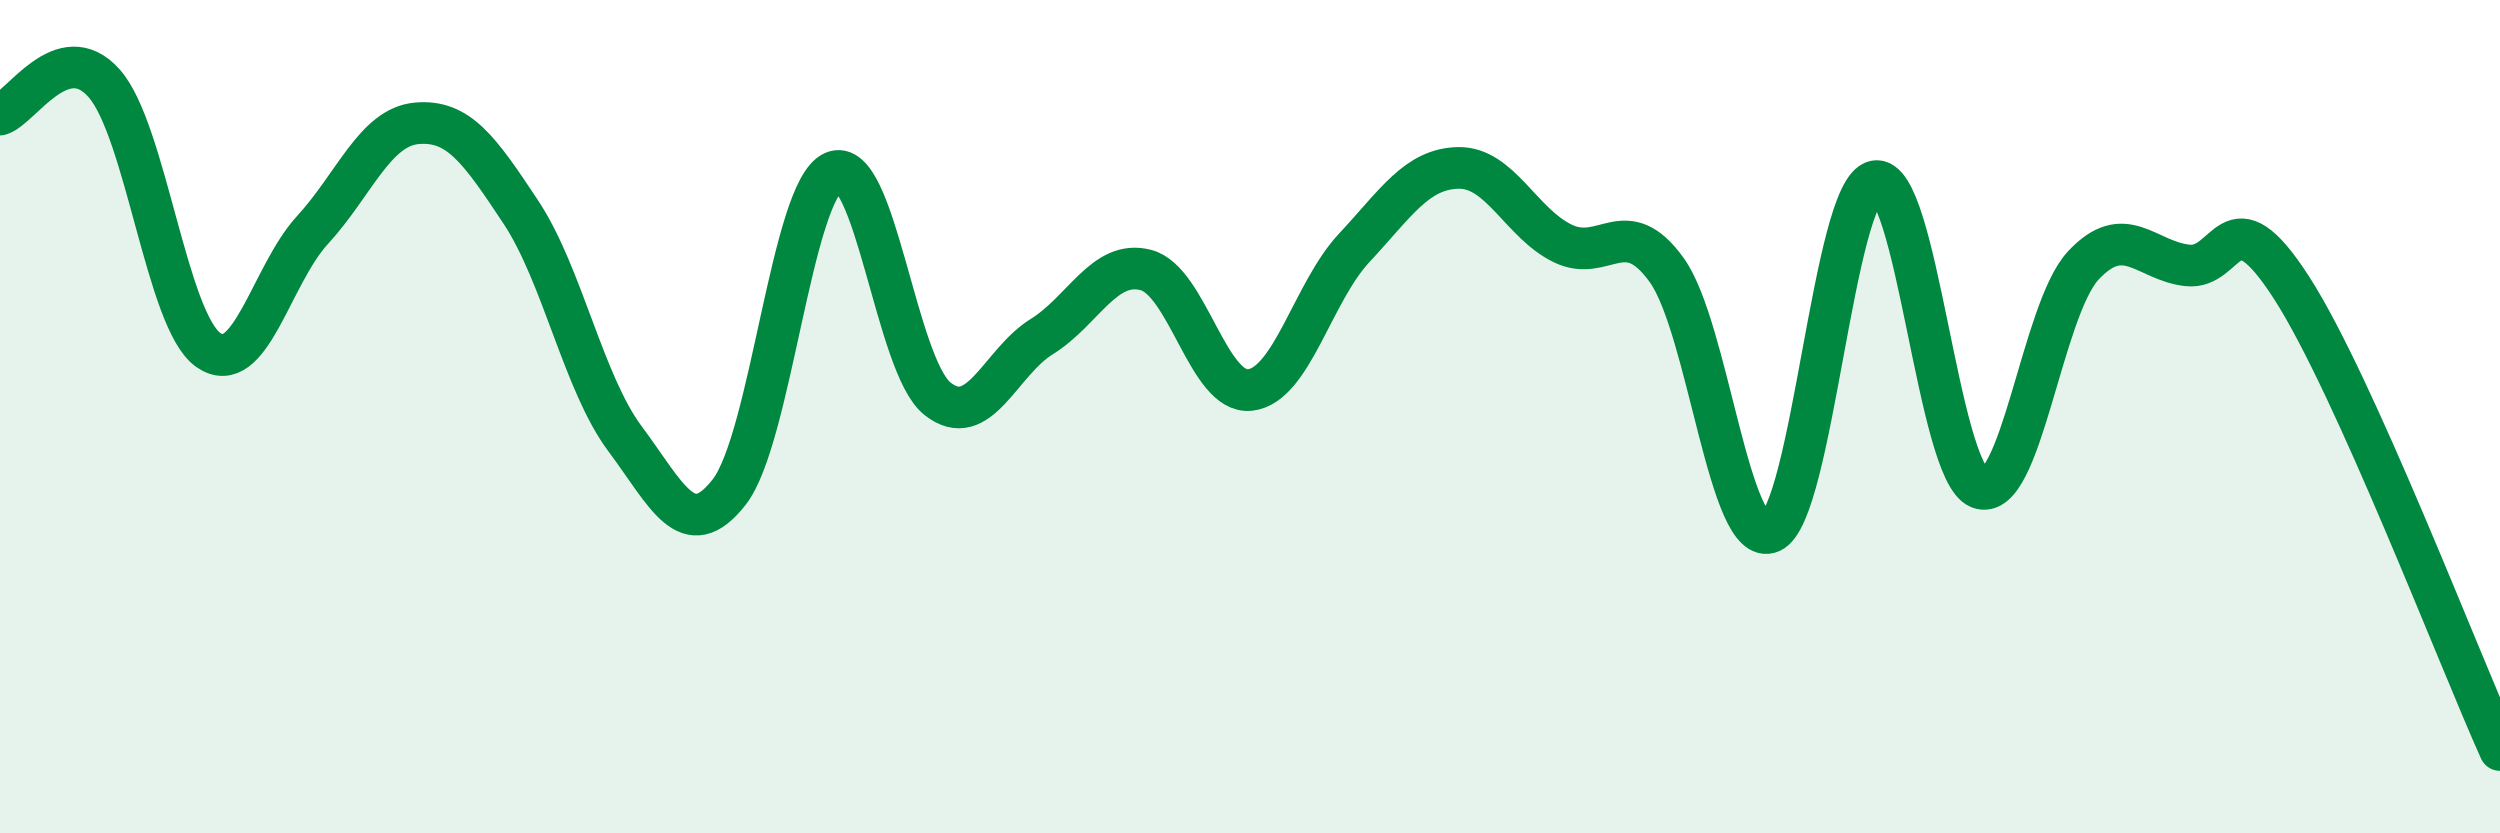 
    <svg width="60" height="20" viewBox="0 0 60 20" xmlns="http://www.w3.org/2000/svg">
      <path
        d="M 0,2.75 C 0.5,2.6 1.5,0.87 2.5,2 C 3.5,3.13 4,7.7 5,8.4 C 6,9.1 6.5,6.61 7.5,5.52 C 8.5,4.43 9,3.05 10,2.96 C 11,2.87 11.5,3.58 12.5,5.09 C 13.5,6.6 14,9.19 15,10.53 C 16,11.87 16.5,13.09 17.5,11.81 C 18.5,10.53 19,4.58 20,4.13 C 21,3.68 21.5,8.78 22.5,9.57 C 23.5,10.36 24,8.7 25,8.08 C 26,7.46 26.5,6.22 27.5,6.48 C 28.5,6.74 29,9.47 30,9.36 C 31,9.25 31.5,7.02 32.5,5.95 C 33.5,4.88 34,4.05 35,4.03 C 36,4.01 36.5,5.35 37.5,5.84 C 38.5,6.33 39,5.09 40,6.48 C 41,7.87 41.5,13.2 42.5,12.77 C 43.5,12.34 44,4.56 45,4.35 C 46,4.14 46.5,11.31 47.5,11.71 C 48.5,12.11 49,7.44 50,6.37 C 51,5.3 51.5,6.26 52.5,6.37 C 53.5,6.48 53.5,4.58 55,6.91 C 56.5,9.24 59,15.78 60,18L60 20L0 20Z"
        fill="#008740"
        opacity="0.1"
        stroke-linecap="round"
        stroke-linejoin="round"
      />
      <path
        d="M 0,2.75 C 0.5,2.6 1.5,0.87 2.5,2 C 3.5,3.13 4,7.7 5,8.4 C 6,9.1 6.5,6.61 7.5,5.52 C 8.5,4.43 9,3.05 10,2.96 C 11,2.87 11.5,3.58 12.5,5.09 C 13.5,6.6 14,9.19 15,10.53 C 16,11.87 16.5,13.09 17.5,11.81 C 18.5,10.53 19,4.58 20,4.13 C 21,3.68 21.5,8.78 22.5,9.57 C 23.5,10.36 24,8.7 25,8.08 C 26,7.46 26.5,6.22 27.5,6.48 C 28.5,6.74 29,9.47 30,9.36 C 31,9.25 31.5,7.02 32.5,5.95 C 33.5,4.88 34,4.05 35,4.03 C 36,4.01 36.5,5.35 37.5,5.84 C 38.5,6.33 39,5.09 40,6.48 C 41,7.87 41.5,13.2 42.5,12.77 C 43.5,12.34 44,4.56 45,4.35 C 46,4.14 46.5,11.31 47.5,11.71 C 48.5,12.11 49,7.44 50,6.37 C 51,5.3 51.5,6.26 52.5,6.37 C 53.5,6.48 53.5,4.58 55,6.91 C 56.5,9.24 59,15.78 60,18"
        stroke="#008740"
        stroke-width="1"
        fill="none"
        stroke-linecap="round"
        stroke-linejoin="round"
      />
    </svg>
  